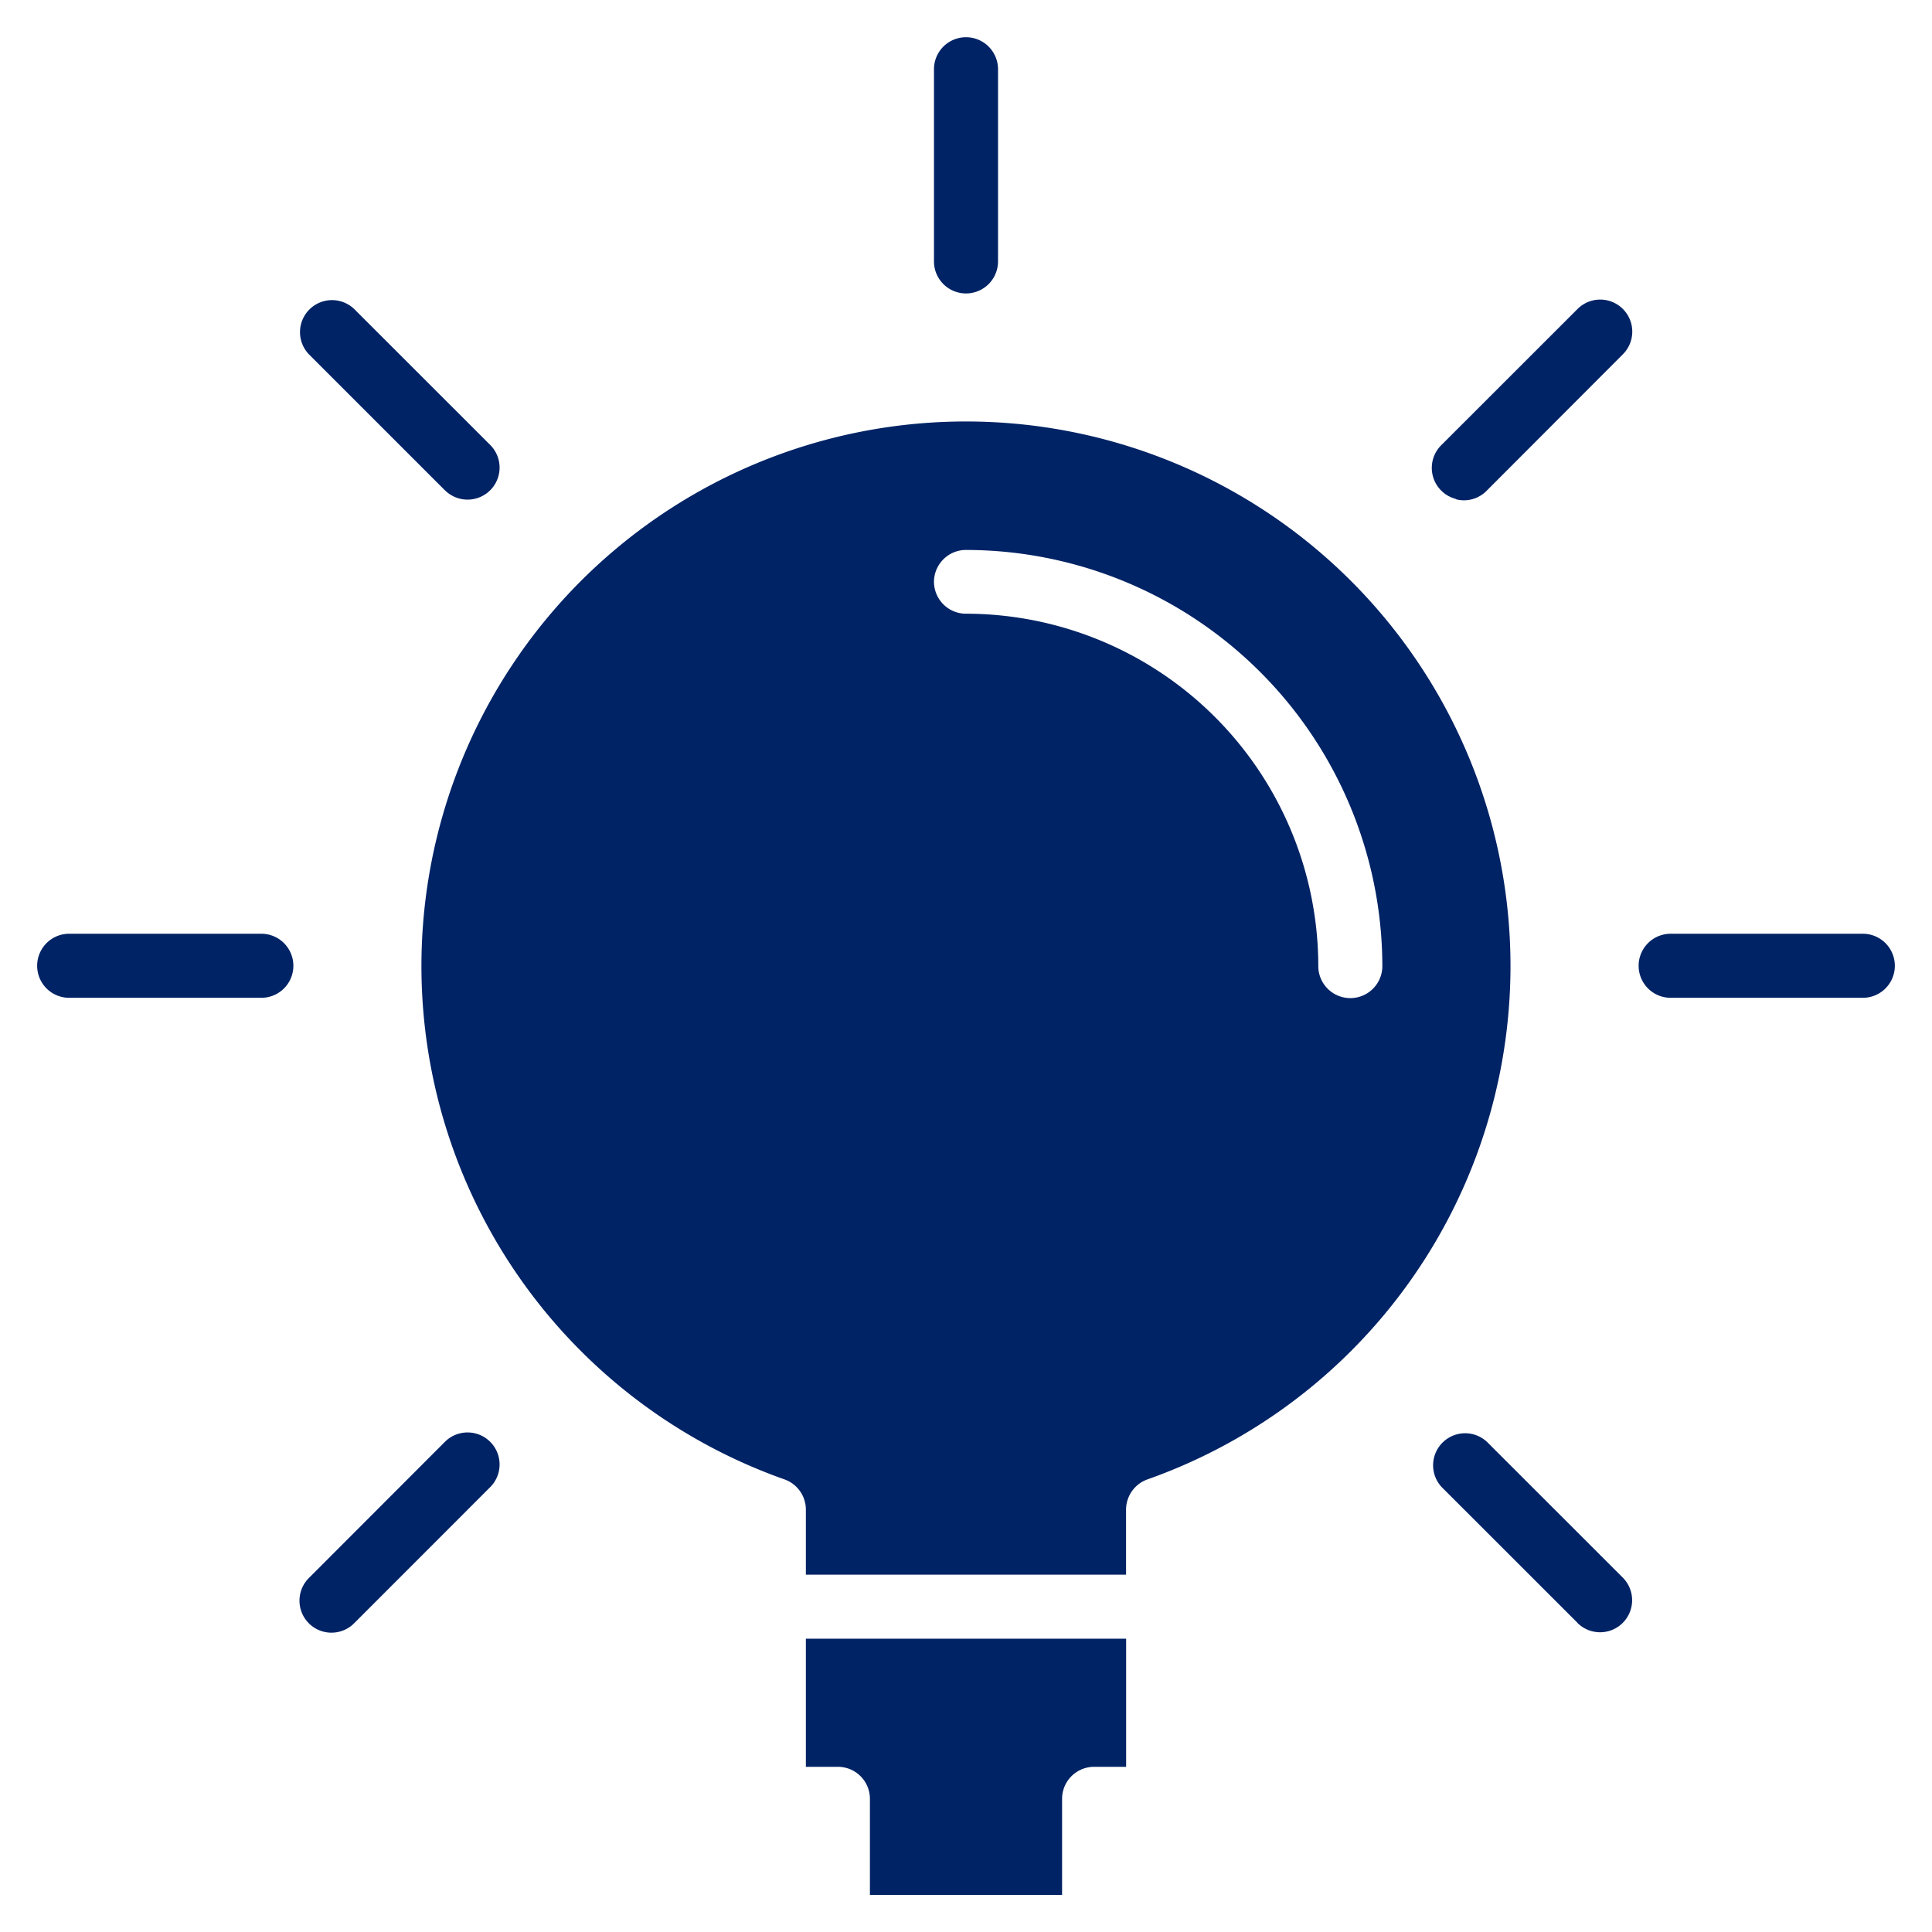 <svg xmlns="http://www.w3.org/2000/svg" width="26" height="26" viewBox="0 0 26 26">
  <g id="グループ_2743" data-name="グループ 2743" transform="translate(-783.5 -1248.5)">
    <g id="グループ_1555" data-name="グループ 1555" transform="translate(1968.533 1389.131)">
      <path id="合体_1" data-name="合体 1" d="M11.207,25V23.707a.431.431,0,0,0-.431-.431h-.431V21.552h4.31v1.724h-.431a.431.431,0,0,0-.431.431V25ZM3.852,21.457a.431.431,0,0,1-.19-.727L5.49,18.9a.431.431,0,0,1,.61.609L4.271,21.339a.432.432,0,0,1-.419.118Zm16.878-.118L18.9,19.51a.431.431,0,0,1,.609-.609l1.829,1.828a.431.431,0,0,1-.61.61ZM10.345,20.69v-.875a.432.432,0,0,0-.288-.407,7.328,7.328,0,1,1,4.885,0,.433.433,0,0,0-.288.407v.875ZM12.069,7.327a.431.431,0,0,0,.431.431A4.747,4.747,0,0,1,17.241,12.5a.431.431,0,0,0,.862,0,5.61,5.61,0,0,0-5.6-5.6A.431.431,0,0,0,12.069,7.327Zm9.914,5.6a.431.431,0,1,1,0-.862h2.586a.431.431,0,0,1,0,.862Zm-21.552,0a.431.431,0,1,1,0-.862H3.017a.431.431,0,1,1,0,.862Zm18.66-6.714a.431.431,0,0,1-.19-.728l1.829-1.828a.431.431,0,0,1,.61.61L19.51,6.1a.43.43,0,0,1-.311.132A.436.436,0,0,1,19.091,6.217ZM5.49,6.1,3.661,4.271a.431.431,0,0,1,.609-.61L6.1,5.49a.431.431,0,0,1-.61.609Zm6.579-3.082V.431a.431.431,0,0,1,.862,0V3.017a.431.431,0,0,1-.862,0Z" transform="translate(-1184.533 -140.13)" fill="#002365" stroke="rgba(0,0,0,0)" stroke-miterlimit="10" stroke-width="1"/>
    </g>
  </g>
</svg>
